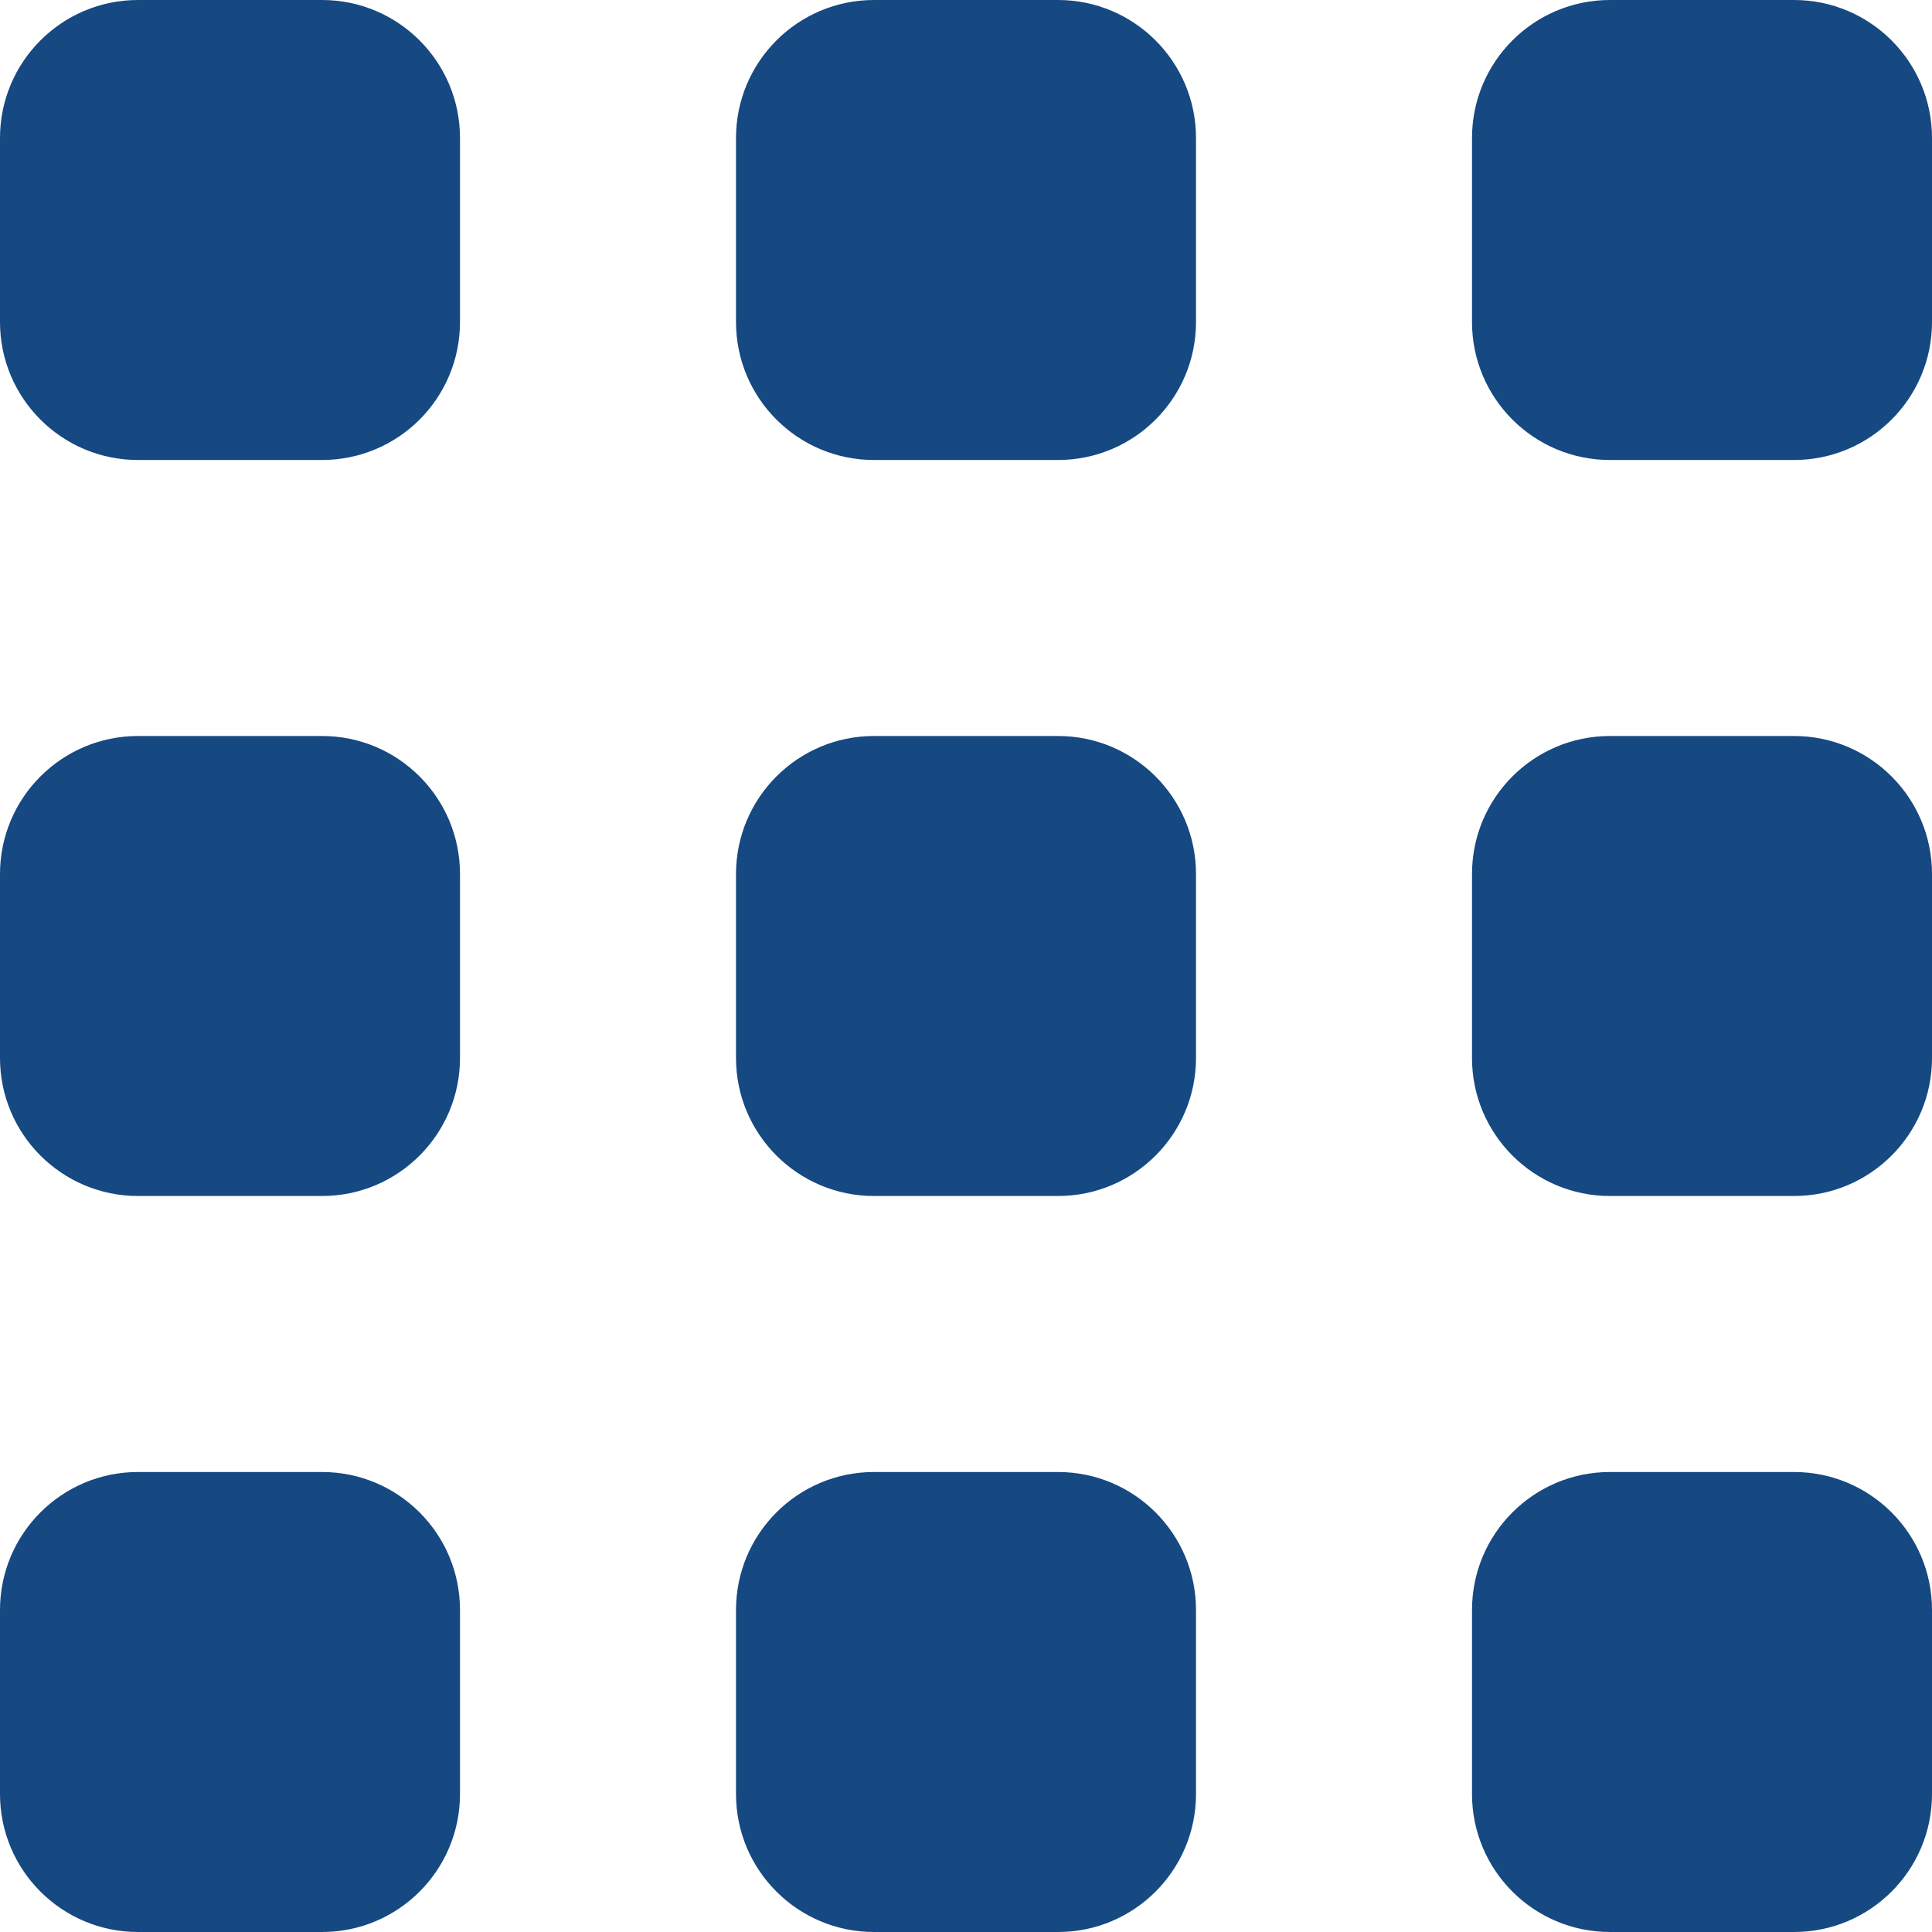 <svg width="22" height="22" viewBox="0 0 22 22" fill="none" xmlns="http://www.w3.org/2000/svg">
<path d="M20.429 0H18.333C17.465 0 16.762 0.704 16.762 1.571V3.667C16.762 4.535 17.465 5.238 18.333 5.238H20.429C21.296 5.238 22 4.535 22 3.667V1.571C22 0.704 21.296 0 20.429 0Z" fill="#164882"/>
<path d="M12.048 0H9.952C9.085 0 8.381 0.704 8.381 1.571V3.667C8.381 4.535 9.085 5.238 9.952 5.238H12.048C12.915 5.238 13.619 4.535 13.619 3.667V1.571C13.619 0.704 12.915 0 12.048 0Z" fill="#164882"/>
<path d="M3.667 0H1.571C0.704 0 0 0.704 0 1.571V3.667C0 4.535 0.704 5.238 1.571 5.238H3.667C4.535 5.238 5.238 4.535 5.238 3.667V1.571C5.238 0.704 4.535 0 3.667 0Z" fill="#164882"/>
<path d="M20.429 16.762H18.333C17.465 16.762 16.762 17.465 16.762 18.333V20.429C16.762 21.297 17.465 22 18.333 22H20.429C21.296 22 22 21.297 22 20.429V18.333C22 17.465 21.296 16.762 20.429 16.762Z" fill="#164882"/>
<path d="M12.048 16.762H9.952C9.085 16.762 8.381 17.465 8.381 18.333V20.429C8.381 21.297 9.085 22 9.952 22H12.048C12.915 22 13.619 21.297 13.619 20.429V18.333C13.619 17.465 12.915 16.762 12.048 16.762Z" fill="#164882"/>
<path d="M3.667 16.762H1.571C0.704 16.762 0 17.465 0 18.333V20.429C0 21.297 0.704 22 1.571 22H3.667C4.535 22 5.238 21.297 5.238 20.429V18.333C5.238 17.465 4.535 16.762 3.667 16.762Z" fill="#164882"/>
<path d="M20.429 8.381H18.333C17.465 8.381 16.762 9.085 16.762 9.952V12.048C16.762 12.915 17.465 13.619 18.333 13.619H20.429C21.296 13.619 22 12.915 22 12.048V9.952C22 9.085 21.296 8.381 20.429 8.381Z" fill="#164882"/>
<path d="M12.048 8.381H9.952C9.085 8.381 8.381 9.085 8.381 9.952V12.048C8.381 12.915 9.085 13.619 9.952 13.619H12.048C12.915 13.619 13.619 12.915 13.619 12.048V9.952C13.619 9.085 12.915 8.381 12.048 8.381Z" fill="#164882"/>
<path d="M3.667 8.381H1.571C0.704 8.381 0 9.085 0 9.952V12.048C0 12.915 0.704 13.619 1.571 13.619H3.667C4.535 13.619 5.238 12.915 5.238 12.048V9.952C5.238 9.085 4.535 8.381 3.667 8.381Z" fill="#164882"/>
</svg>
